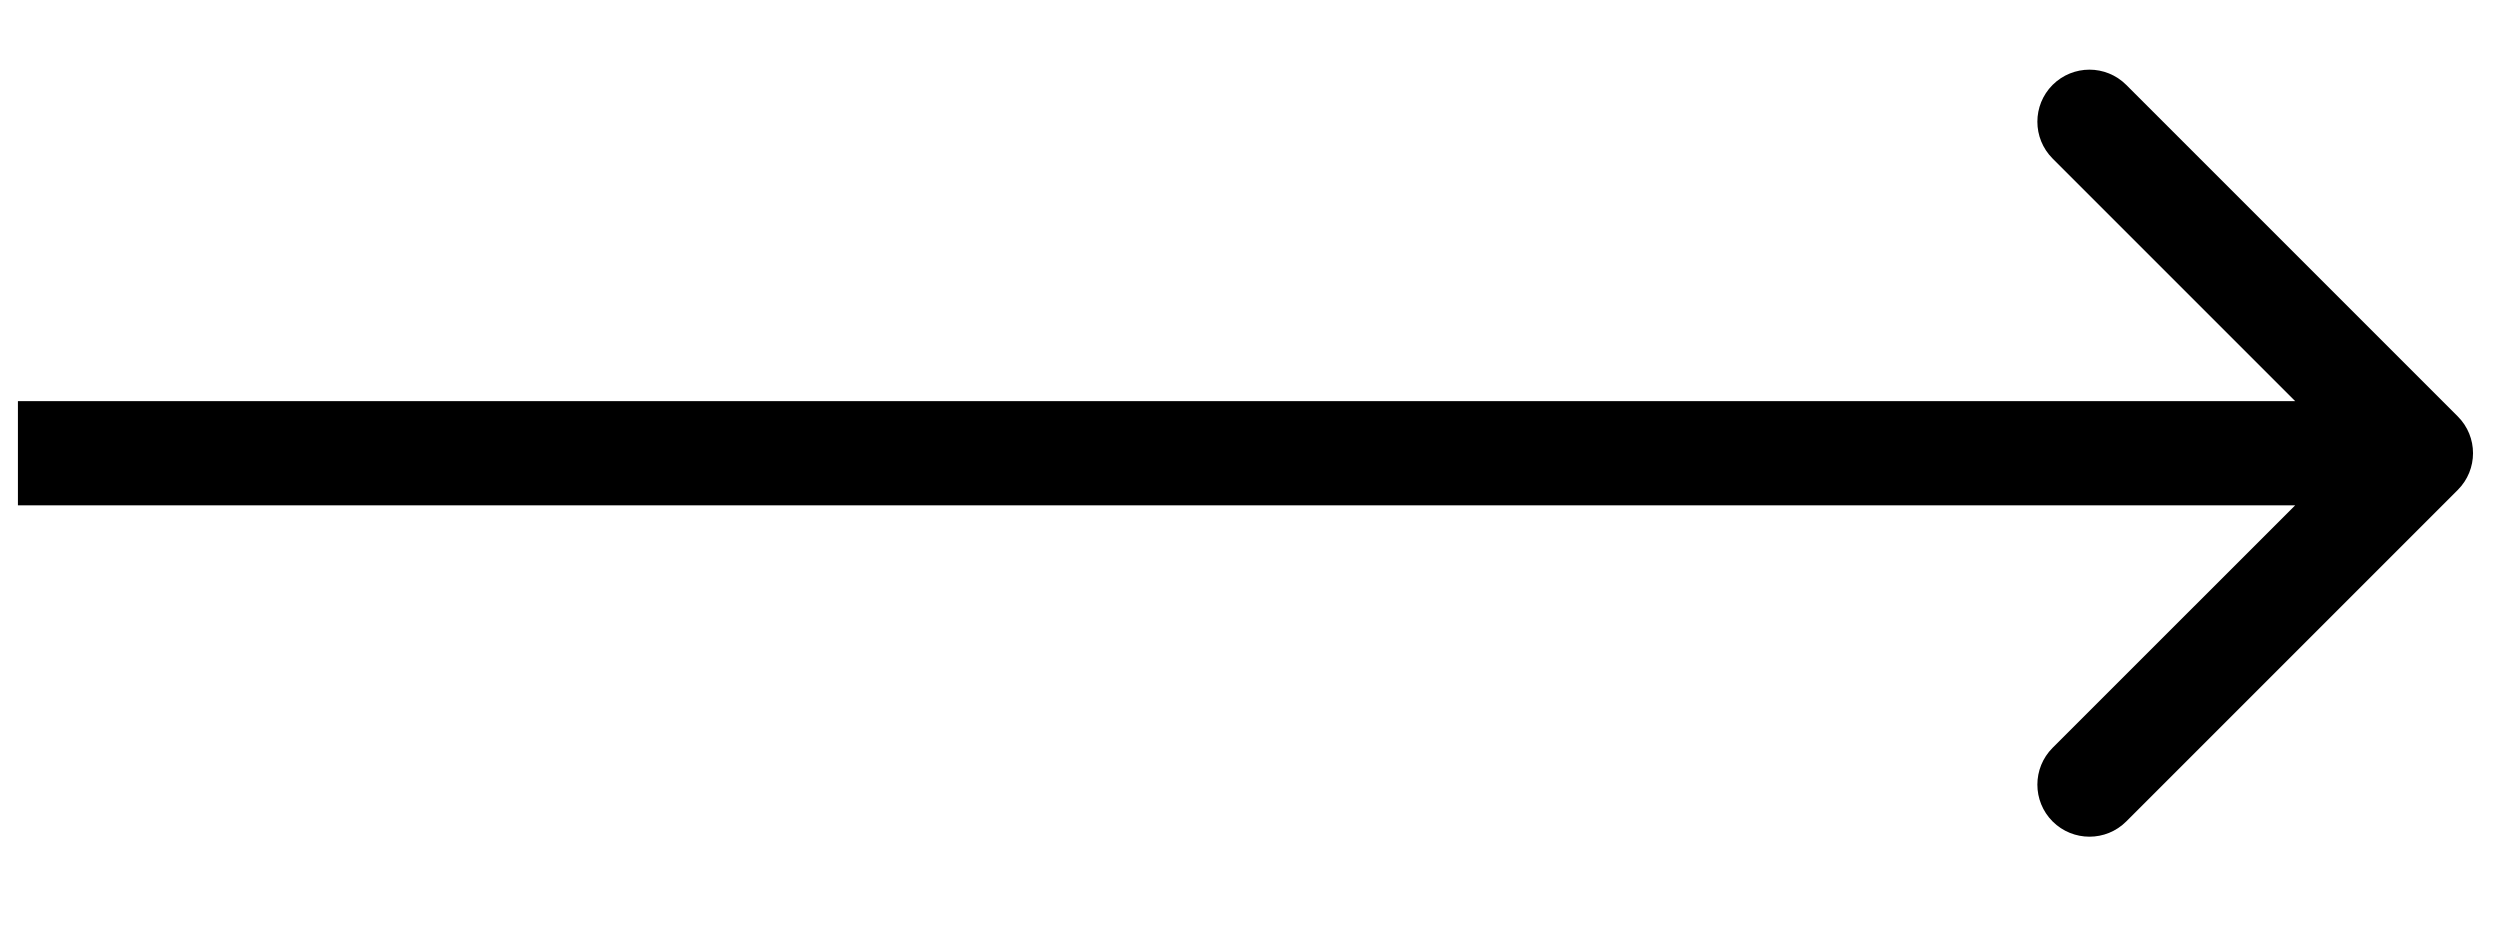 <?xml version="1.0" encoding="UTF-8"?> <svg xmlns="http://www.w3.org/2000/svg" width="24" height="9" viewBox="0 0 24 9" fill="none"> <path d="M23.594 4.704C23.79 4.509 23.79 4.192 23.594 3.997L20.412 0.815C20.217 0.62 19.901 0.62 19.705 0.815C19.51 1.01 19.51 1.327 19.705 1.522L22.534 4.351L19.705 7.179C19.51 7.374 19.51 7.691 19.705 7.886C19.901 8.081 20.217 8.081 20.412 7.886L23.594 4.704ZM0.172 4.851L23.241 4.851V3.851L0.172 3.851L0.172 4.851Z" fill="black"></path> </svg> 
